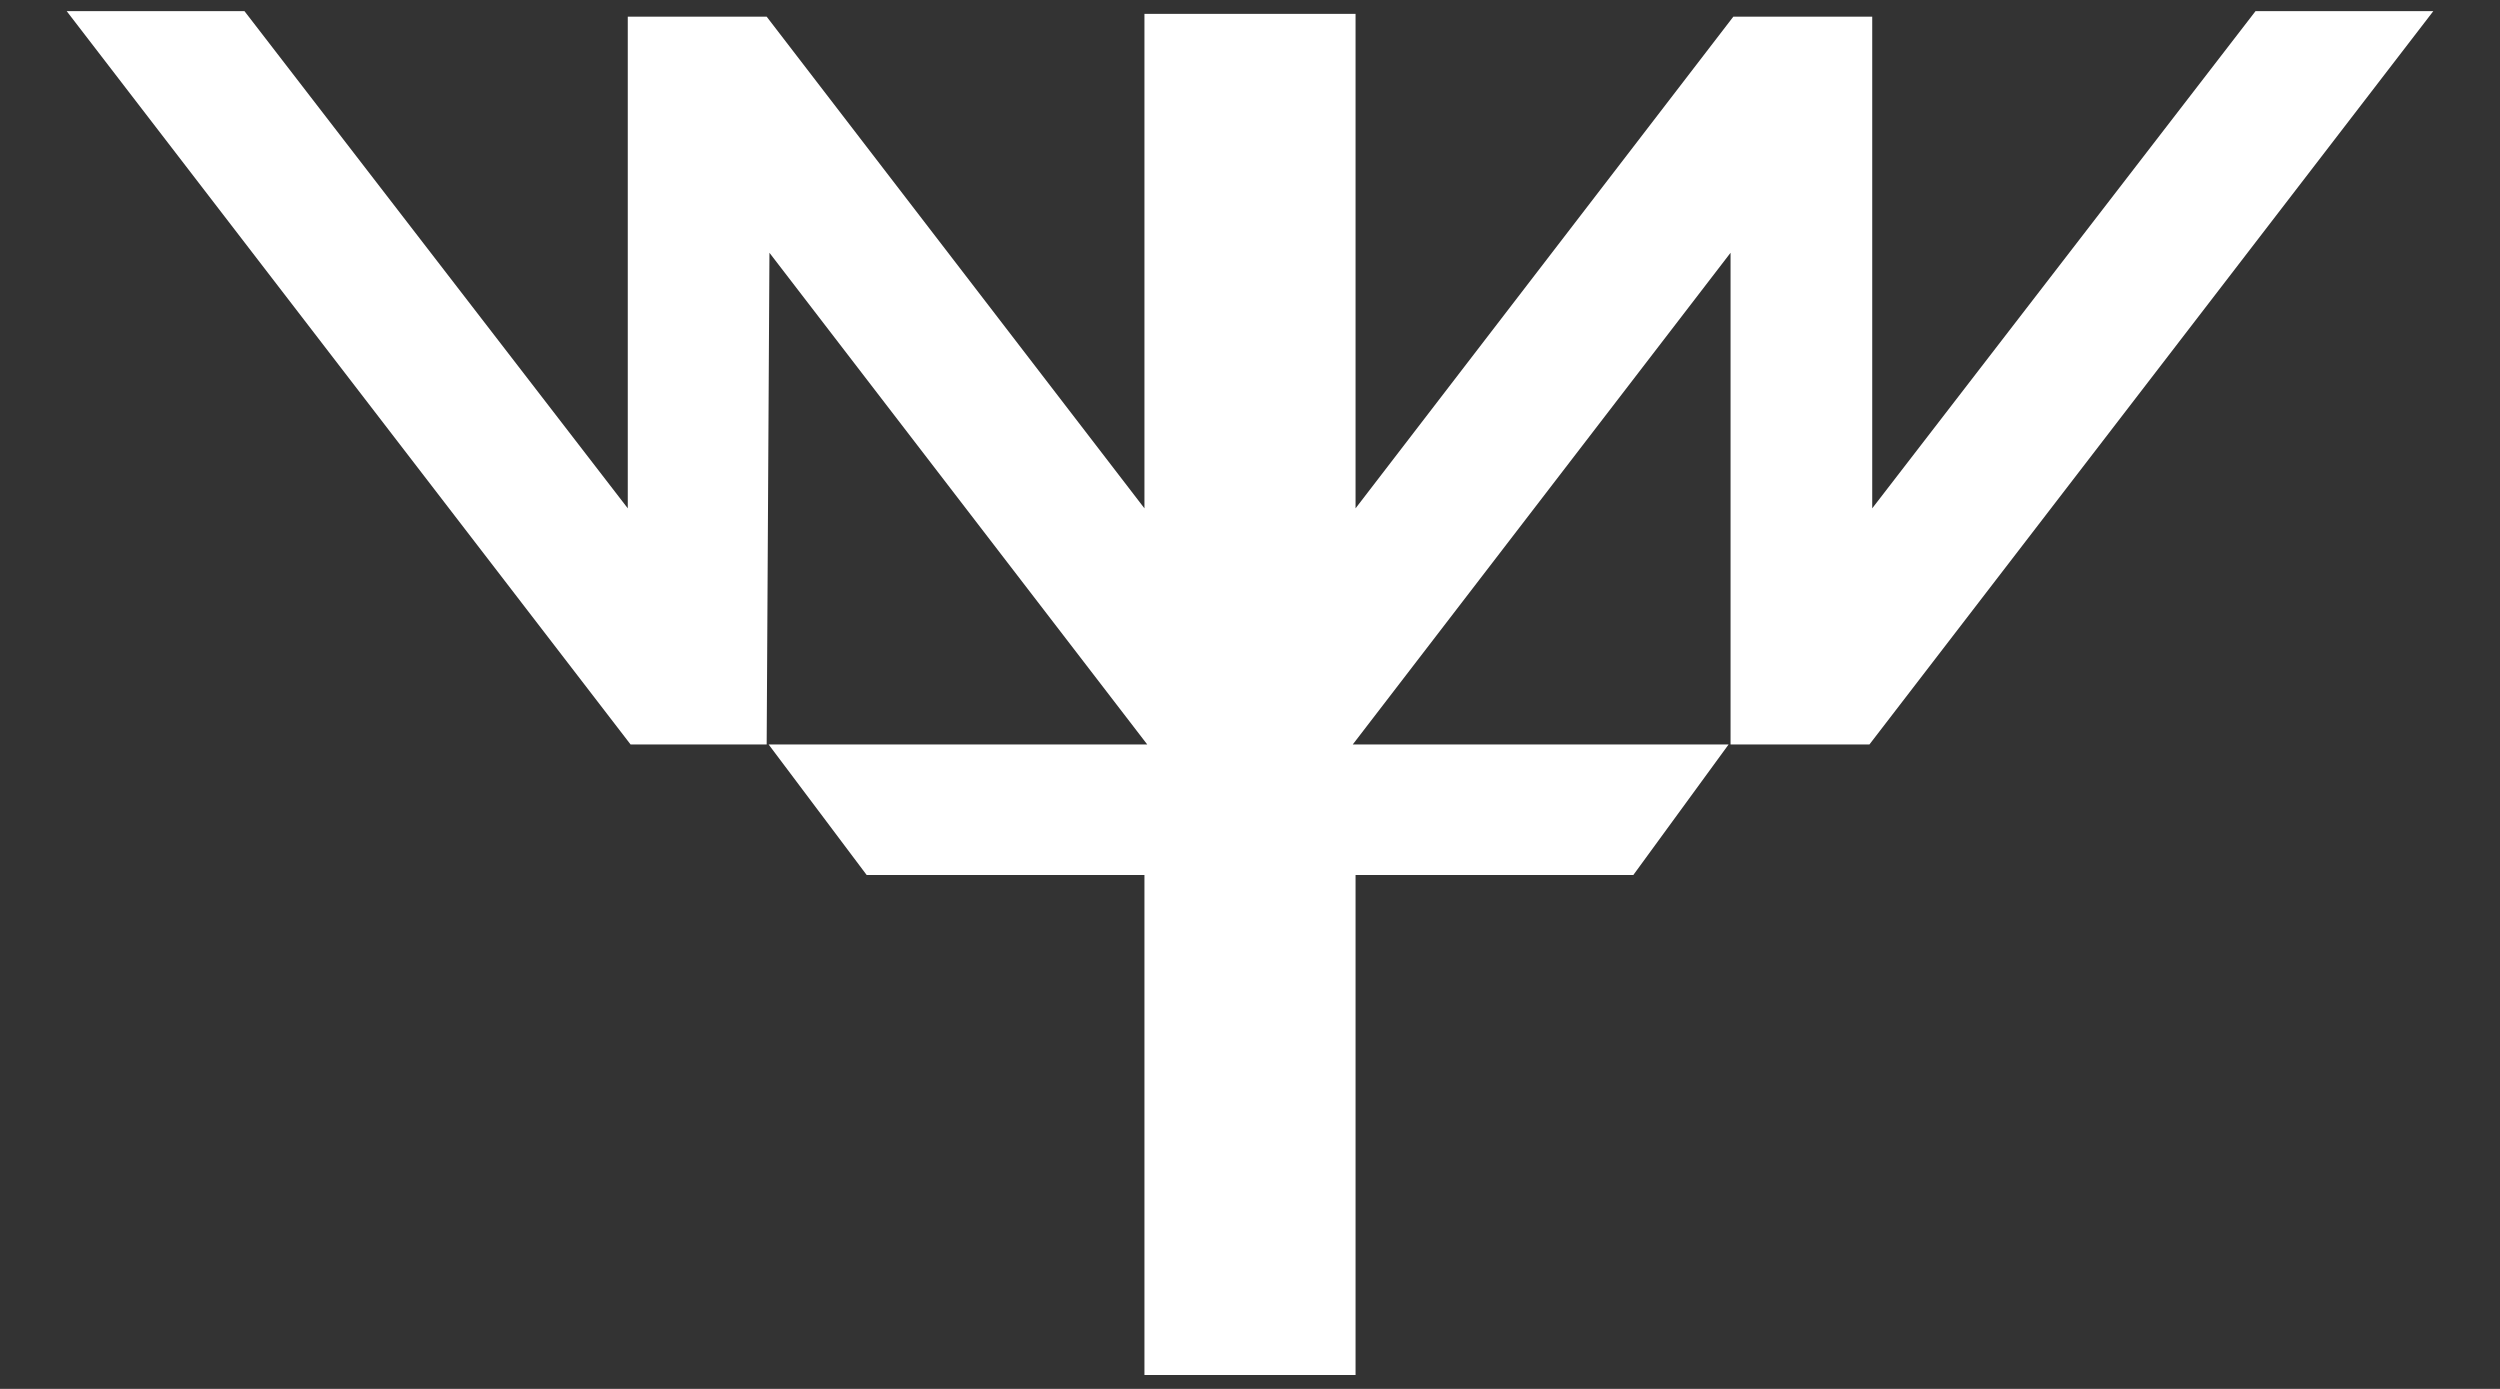 <?xml version="1.0" encoding="UTF-8"?>
<svg xmlns="http://www.w3.org/2000/svg" version="1.1" viewBox="0 0 900 500">
  <rect x="0" y="0" width="900" height="500" fill="#333333" stroke="none"/>
  <polygon fill="white" points="24 4 227 268 276 268 277 91 413 268 276.7 268 312 315 412 315 412 495 488 495 488 315 588 315 622.3 268 487 268 623 91 623 268 673 268 876 4 812 4 674 183 674 6 624 6 488 183 488 5 412 5 412 183 276 6 226 6 226 183 88 4 24 4"/>
</svg>